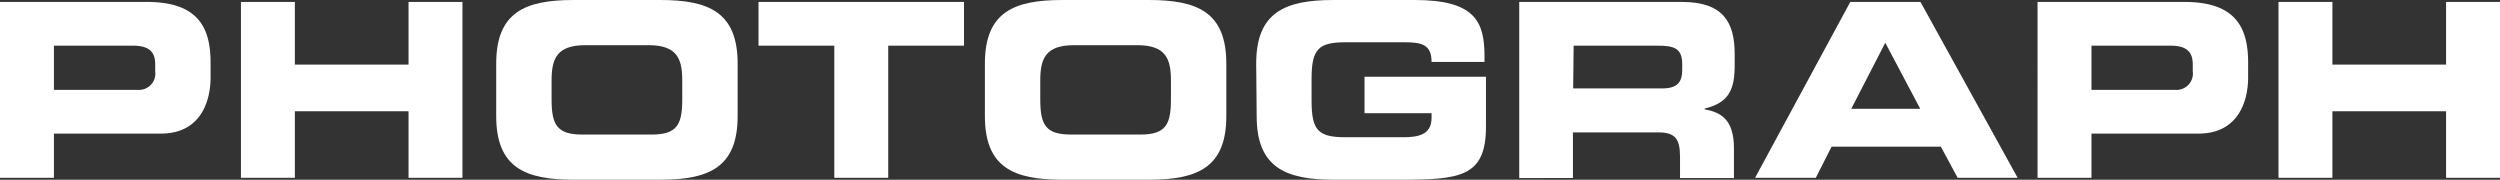 <svg xmlns="http://www.w3.org/2000/svg" viewBox="0 0 205.86 14.8"><rect x="0" y="0" width="205.86" height="14.8" fill="#333333" stroke="none"/><defs><style>.cls-1{fill:#fff;}</style></defs><g id="レイヤー_2" data-name="レイヤー 2"><g id="art"><path class="cls-1" d="M0,.16H12.1c4.22,0,5.24,2.12,5.24,5V6.36c0,2.16-.94,4.64-4.08,4.64H4.44v3.64H0ZM4.44,7.4h6.9a1.35,1.35,0,0,0,1.44-1.54V5.3c0-1-.48-1.54-1.82-1.54H4.44Z"/><path class="cls-1" d="M19.84.16h4.44V5.32h9.36V.16h4.44V14.64H33.64V9.16H24.28v5.48H19.84Z"/><path class="cls-1" d="M40.86,5.24C40.86,1,43.24,0,47.24,0h7.12c4,0,6.38,1,6.38,5.24V9.56c0,4.24-2.38,5.24-6.38,5.24H47.24c-4,0-6.38-1-6.38-5.24Zm4.56,2.94c0,2.1.44,2.9,2.54,2.9h5.68c2.1,0,2.54-.8,2.54-2.9V6.62c0-1.8-.44-2.9-2.78-2.9H48.2c-2.34,0-2.78,1.1-2.78,2.9Z"/><path class="cls-1" d="M62.46.16H79.38v3.6H73.14V14.64H68.7V3.76H62.46Z"/><path class="cls-1" d="M81.1,5.24C81.1,1,83.48,0,87.48,0H94.6c4,0,6.38,1,6.38,5.24V9.56c0,4.24-2.38,5.24-6.38,5.24H87.48c-4,0-6.38-1-6.38-5.24Zm4.56,2.94c0,2.1.44,2.9,2.54,2.9h5.68c2.1,0,2.54-.8,2.54-2.9V6.62c0-1.8-.44-2.9-2.78-2.9h-5.2c-2.34,0-2.78,1.1-2.78,2.9Z"/><path class="cls-1" d="M103.44,5.24C103.44,1,105.82,0,109.82,0h6.68c5,0,5.74,1.82,5.74,4.64V5.1h-4.36c0-1.44-.82-1.62-2.24-1.62h-4.82c-2.24,0-2.82.54-2.82,3V8.3c0,2.48.58,3,2.82,3h4.74c1.16,0,2.32-.18,2.32-1.58V9.32h-5.52v-3h10v4.12c0,4.16-2.16,4.36-7.16,4.36h-5.34c-4,0-6.38-1-6.38-5.24Z"/><path class="cls-1" d="M125.1.16h13.4c3.42,0,4.34,1.7,4.34,4.3v.92c0,1.94-.44,3.08-2.48,3.56V9c1.32.24,2.42.82,2.42,3.2v2.46h-4.44V12.9c0-1.52-.44-2-1.82-2h-7v3.76H125.1Zm4.44,7.12h7.34c1.2,0,1.64-.48,1.64-1.52V5.28c0-1.28-.64-1.52-2-1.52h-6.94Z"/><path class="cls-1" d="M152.36.16h5.78l8,14.48h-4.94l-1.38-2.56h-9l-1.3,2.56h-5Zm.08,8.8h5.68l-2.88-5.44Z"/><path class="cls-1" d="M167.78.16h12.1c4.22,0,5.24,2.12,5.24,5V6.36c0,2.16-.94,4.64-4.08,4.64h-8.82v3.64h-4.44Zm4.44,7.24h6.9a1.35,1.35,0,0,0,1.44-1.54V5.3c0-1-.48-1.54-1.82-1.54h-6.52Z"/><path class="cls-1" d="M187.62.16h4.44V5.32h9.36V.16h4.44V14.64h-4.44V9.16h-9.36v5.48h-4.44Z"/></g></g></svg>